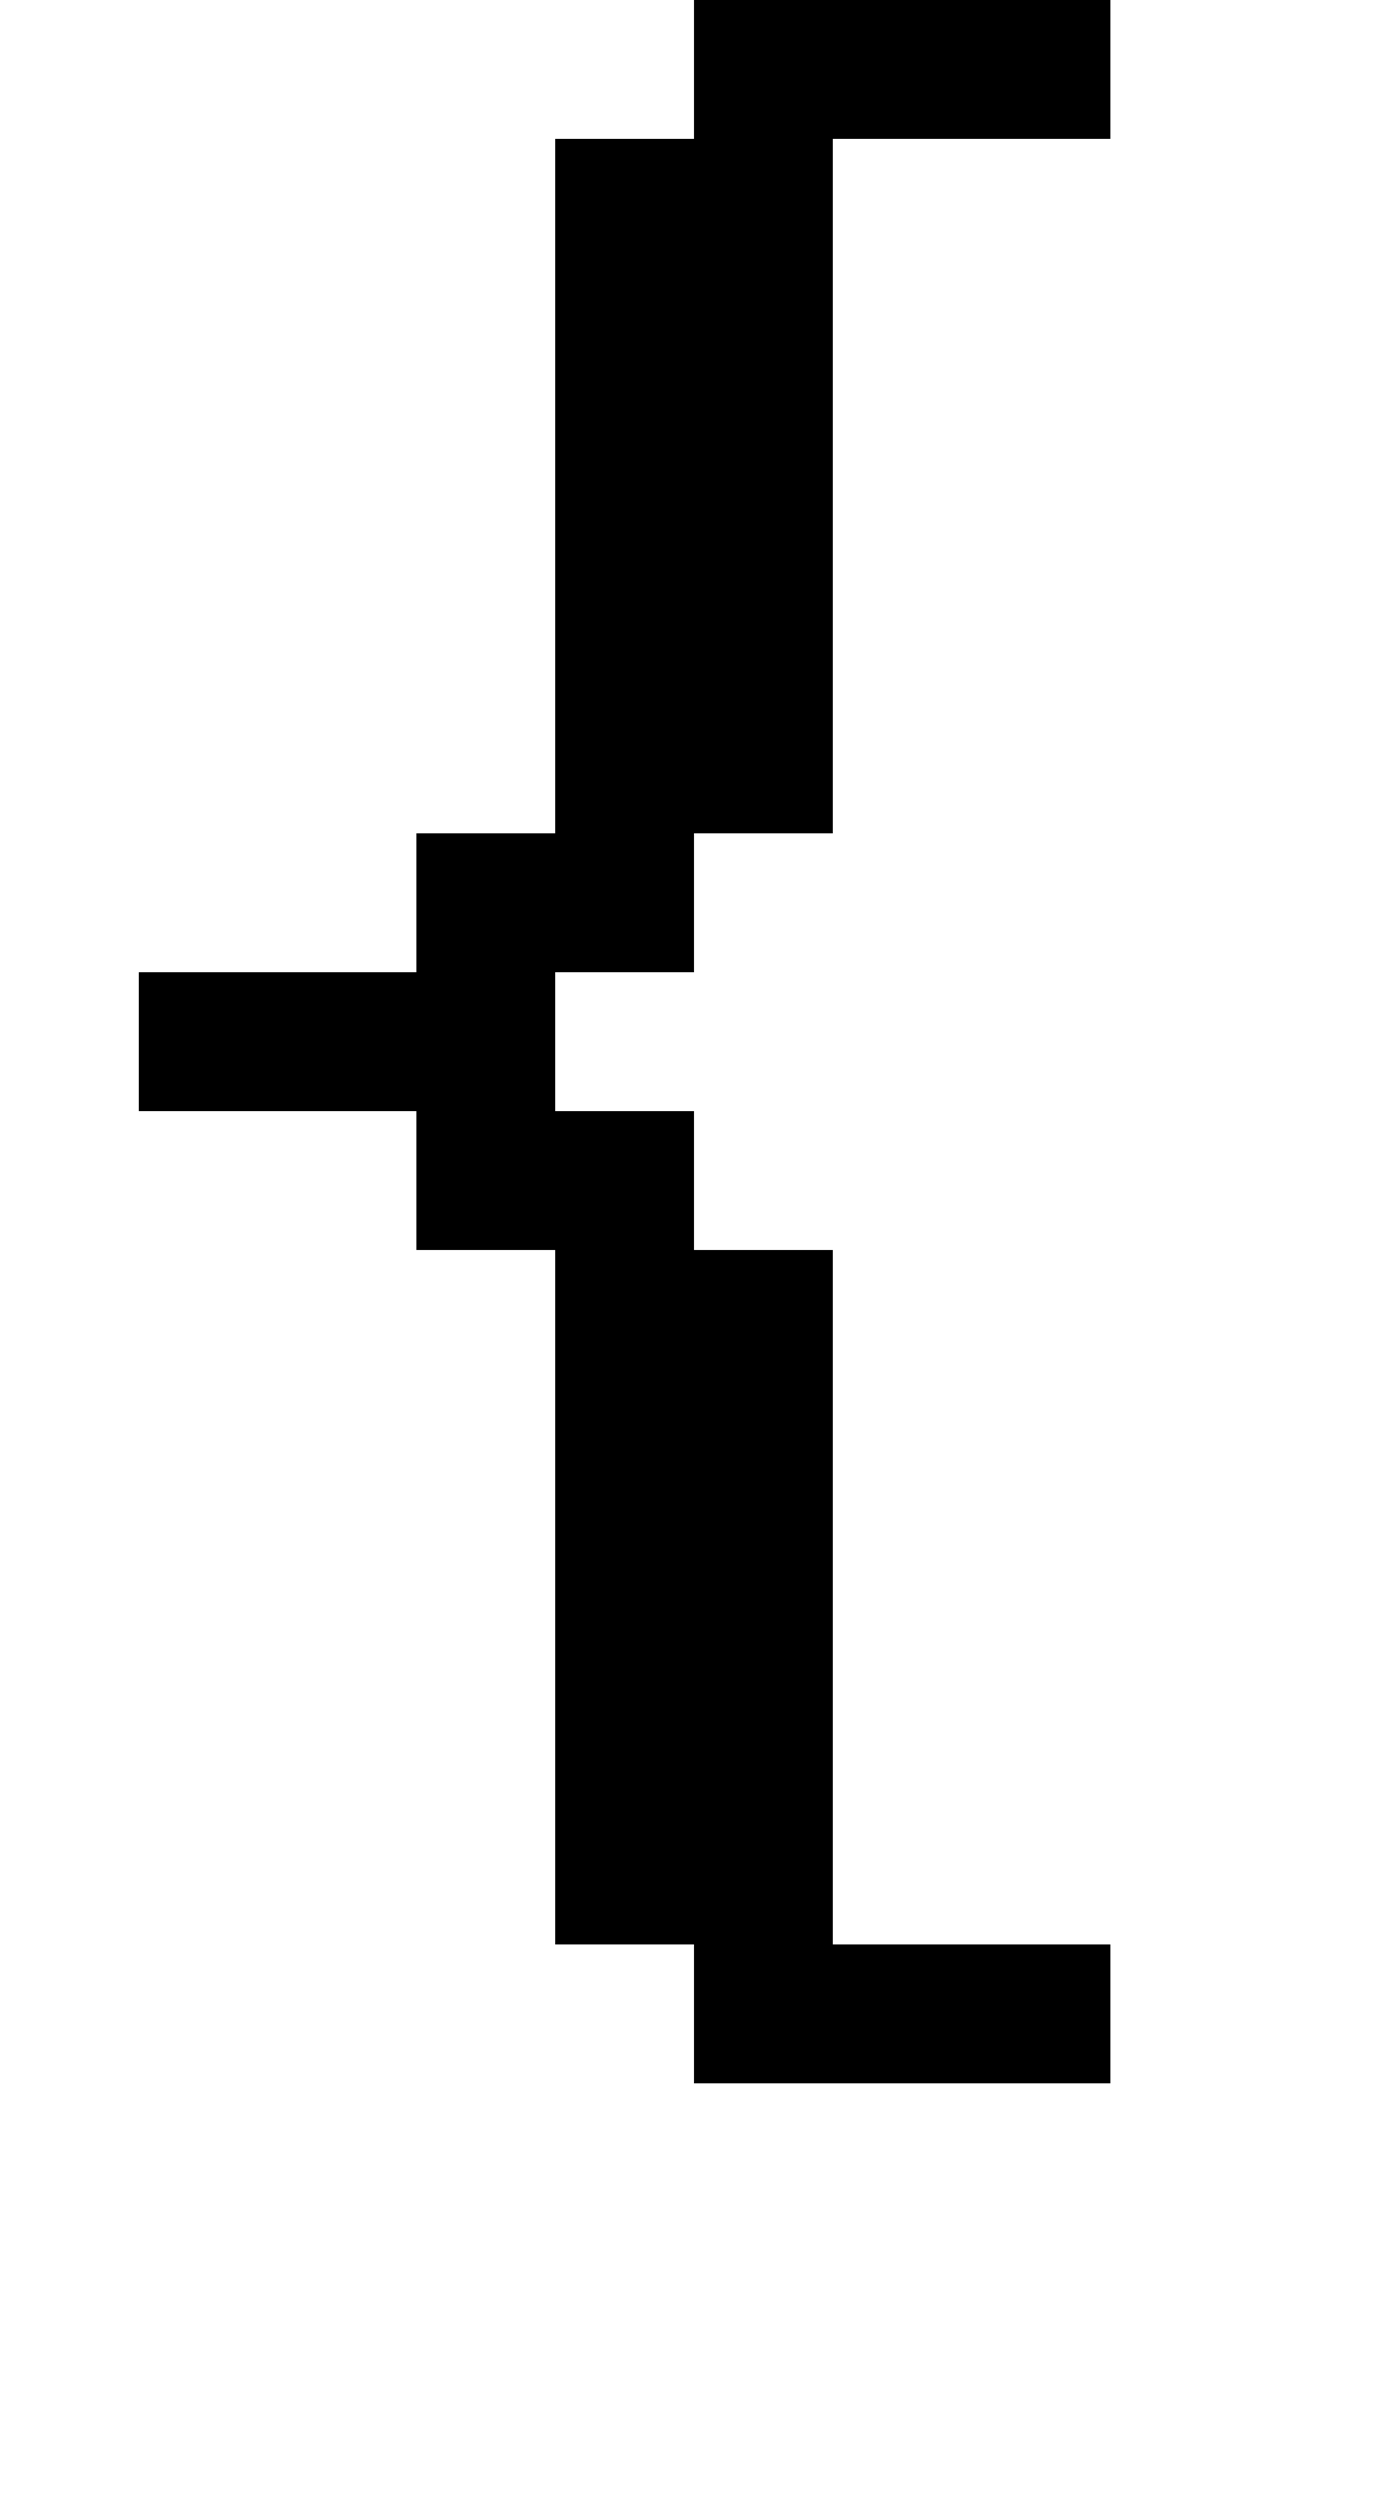 <?xml version="1.0" standalone="no"?>
<!DOCTYPE svg PUBLIC "-//W3C//DTD SVG 20010904//EN"
 "http://www.w3.org/TR/2001/REC-SVG-20010904/DTD/svg10.dtd">
<svg version="1.0" xmlns="http://www.w3.org/2000/svg"
 width="40pt" height="72pt" viewBox="0 0 40 72"
 preserveAspectRatio="xMidYMid meet">
<g transform="translate(0,72) scale(1,-1)"
fill="#000000" stroke="none">
<path d="M20 70 l0 -2 -2 0 -2 0 0 -10 0 -10 -2 0 -2 0 0 -2 0 -2 -4 0 -4 0 0
-2 0 -2 4 0 4 0 0 -2 0 -2 2 0 2 0 0 -10 0 -10 2 0 2 0 0 -2 0 -2 6 0 6 0 0 2
0 2 -4 0 -4 0 0 10 0 10 -2 0 -2 0 0 2 0 2 -2 0 -2 0 0 2 0 2 2 0 2 0 0 2 0 2
2 0 2 0 0 10 0 10 4 0 4 0 0 2 0 2 -6 0 -6 0 0 -2z"/>
</g>
</svg>
